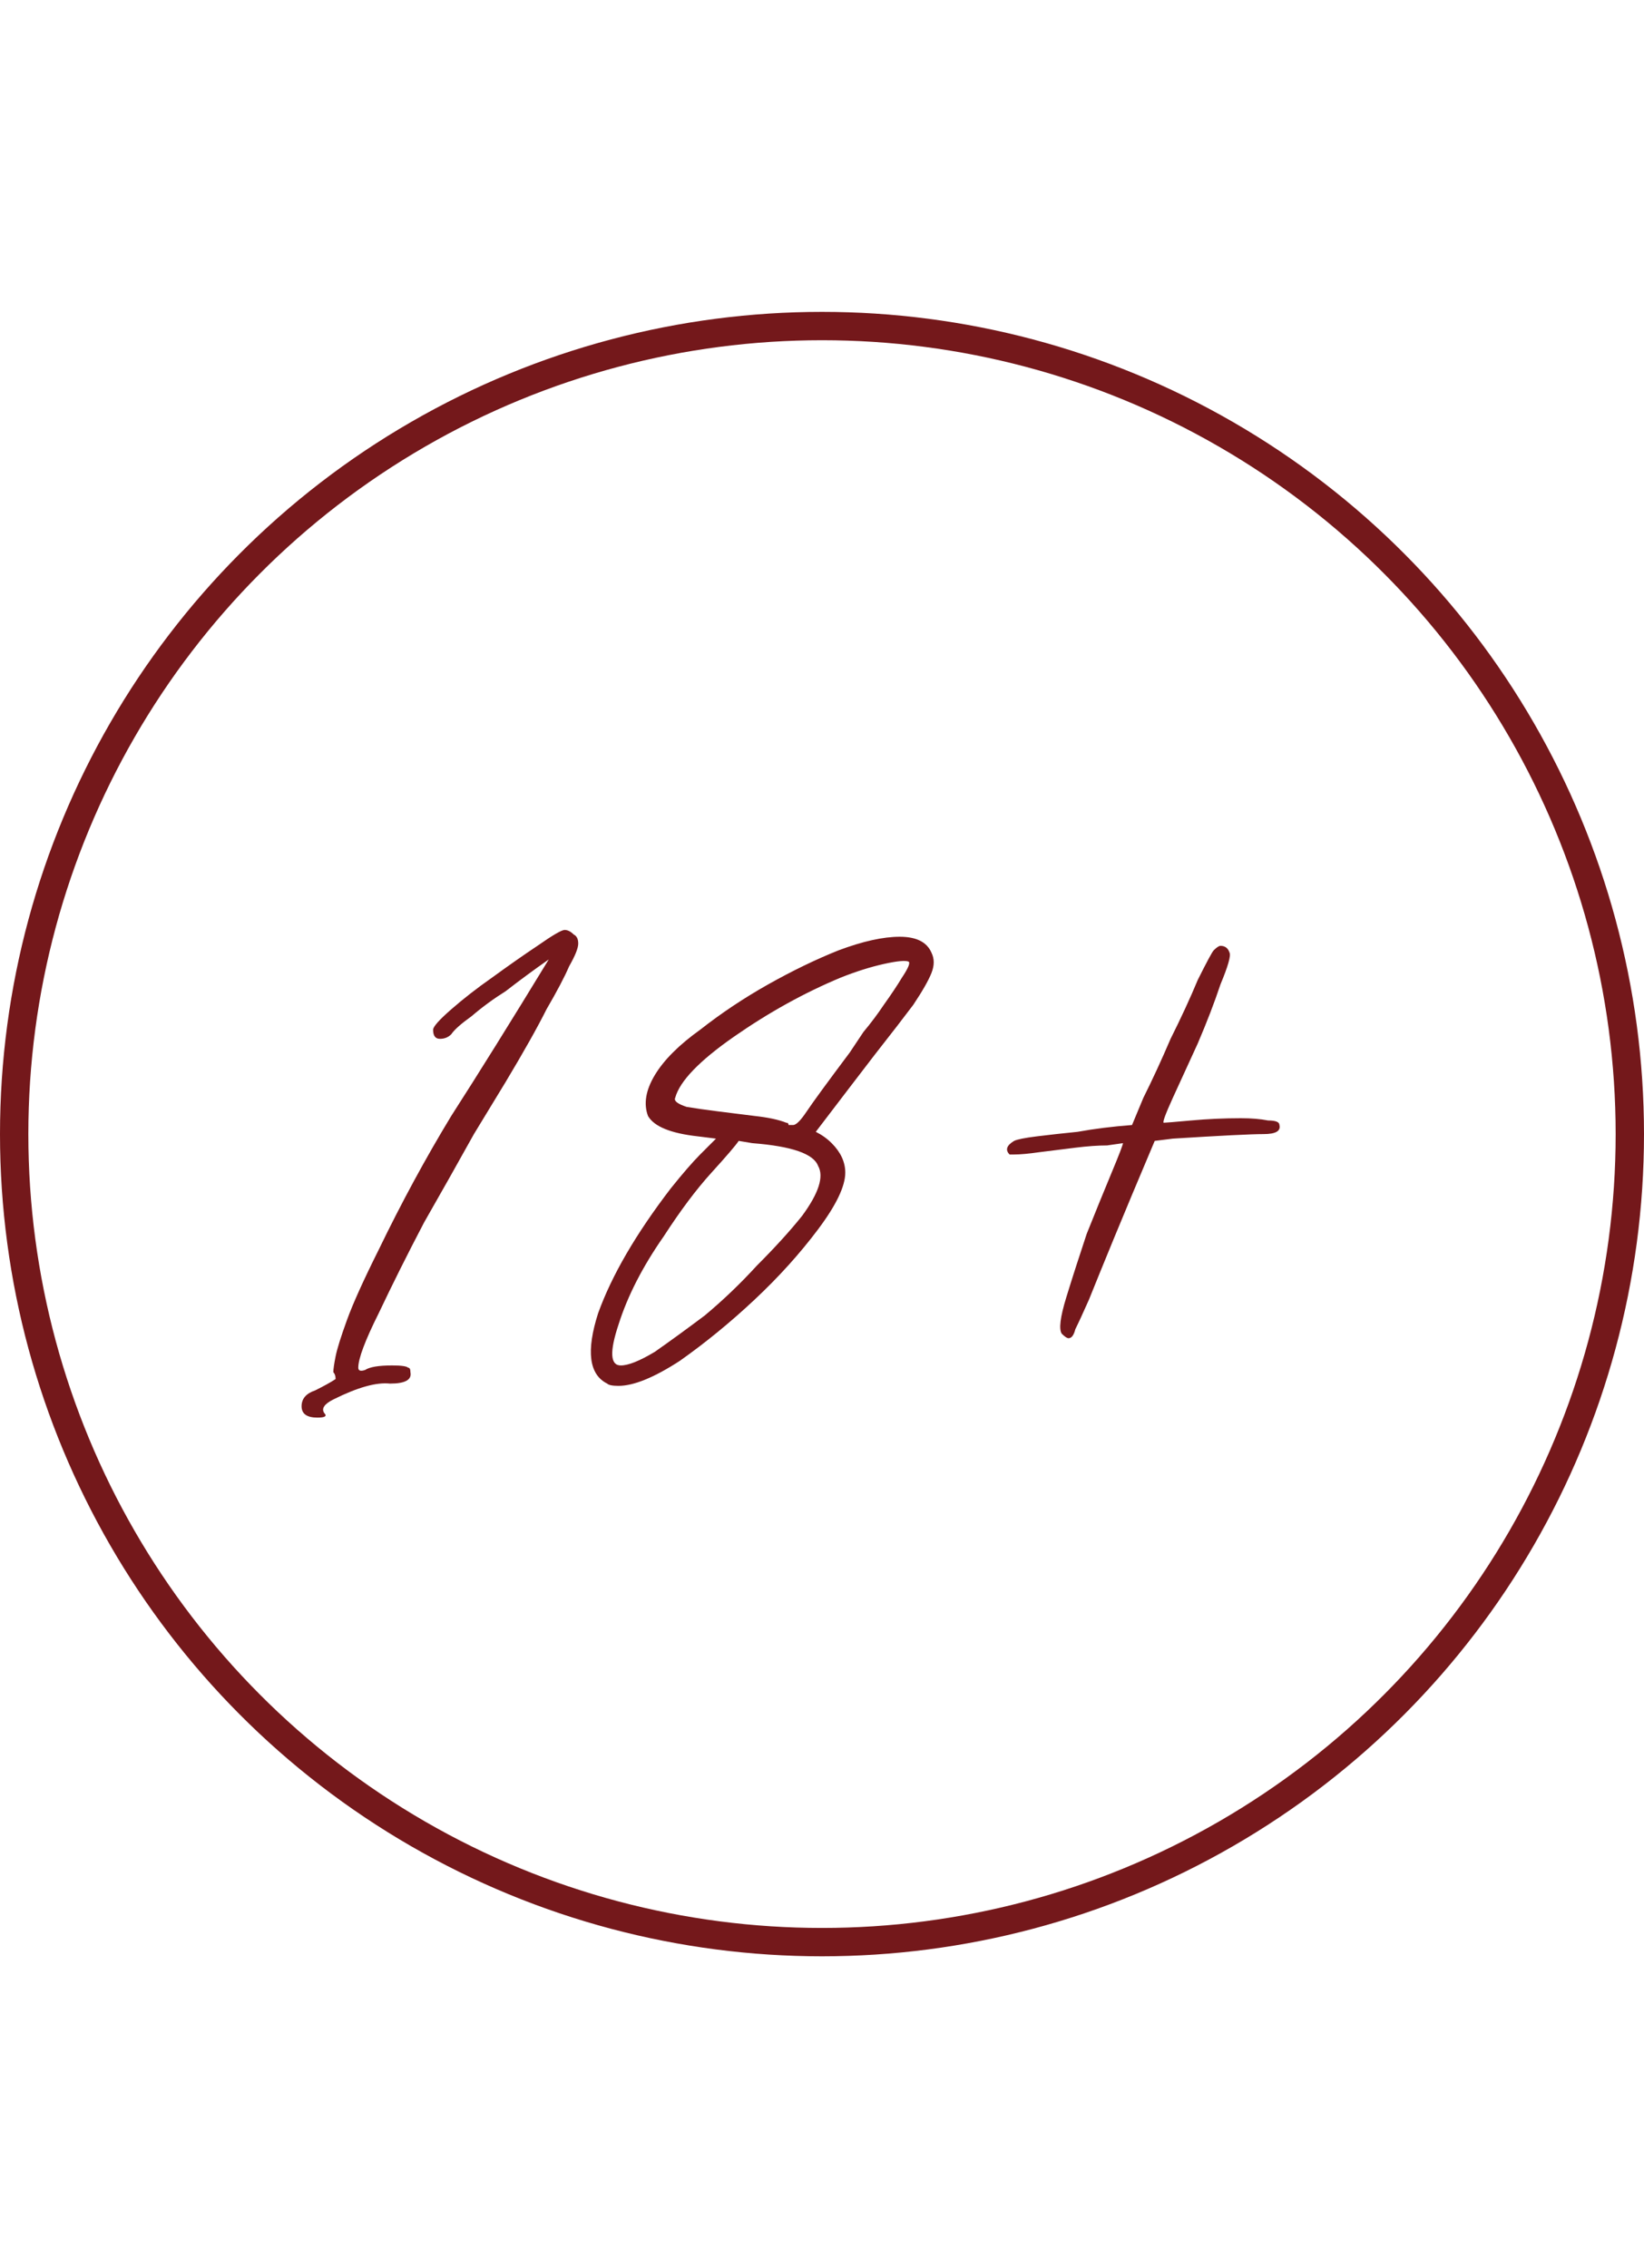 <?xml version="1.0" encoding="UTF-8"?> <svg xmlns="http://www.w3.org/2000/svg" width="58" height="80" viewBox="0 0 58 80" fill="none"> <path d="M11.2 50C10.827 50 10.64 49.867 10.64 49.6C10.64 49.333 10.8 49.147 11.12 49.04C11.44 48.88 11.68 48.747 11.84 48.64C11.84 48.533 11.813 48.453 11.76 48.4C11.76 48.293 11.787 48.107 11.84 47.84C11.893 47.573 12.027 47.147 12.24 46.56C12.453 45.973 12.827 45.147 13.36 44.08C14.16 42.427 15.013 40.853 15.92 39.36C16.88 37.867 18.027 36.027 19.36 33.84C18.827 34.213 18.32 34.587 17.84 34.96C17.413 35.227 17.013 35.52 16.64 35.84C16.267 36.107 16.027 36.32 15.92 36.48C15.813 36.587 15.68 36.64 15.52 36.64C15.36 36.64 15.28 36.533 15.28 36.32C15.28 36.213 15.493 35.973 15.92 35.6C16.347 35.227 16.827 34.853 17.36 34.48C17.947 34.053 18.48 33.68 18.96 33.36C19.493 32.987 19.813 32.8 19.92 32.8C20.027 32.8 20.133 32.853 20.24 32.96C20.347 33.013 20.4 33.12 20.4 33.28C20.4 33.44 20.293 33.707 20.08 34.08C19.92 34.453 19.653 34.96 19.28 35.6C18.96 36.24 18.48 37.093 17.84 38.16C17.68 38.427 17.307 39.04 16.72 40C16.187 40.96 15.6 42 14.96 43.12C14.373 44.24 13.84 45.307 13.36 46.32C12.88 47.28 12.64 47.92 12.64 48.24C12.64 48.347 12.72 48.373 12.88 48.32C13.04 48.213 13.36 48.16 13.84 48.16C14.16 48.16 14.347 48.187 14.4 48.24C14.453 48.24 14.48 48.293 14.48 48.4C14.533 48.667 14.293 48.8 13.76 48.8C13.28 48.747 12.613 48.933 11.76 49.36C11.44 49.52 11.333 49.68 11.44 49.84C11.547 49.947 11.467 50 11.2 50ZM23.661 41.92C24.088 41.387 24.435 40.987 24.701 40.72C24.968 40.453 25.155 40.267 25.261 40.16L24.621 40.08C23.661 39.973 23.075 39.733 22.861 39.36C22.701 38.933 22.781 38.453 23.101 37.92C23.421 37.387 23.955 36.853 24.701 36.32C25.448 35.733 26.248 35.2 27.101 34.72C27.955 34.24 28.781 33.84 29.581 33.52C30.435 33.2 31.155 33.04 31.741 33.04C32.328 33.04 32.701 33.227 32.861 33.6C32.968 33.813 32.968 34.053 32.861 34.32C32.755 34.587 32.541 34.96 32.221 35.44C31.901 35.867 31.448 36.453 30.861 37.2C30.328 37.893 29.635 38.8 28.781 39.92C28.995 40.027 29.181 40.16 29.341 40.32C29.661 40.64 29.821 40.987 29.821 41.36C29.821 41.84 29.501 42.507 28.861 43.36C28.221 44.213 27.475 45.04 26.621 45.84C25.768 46.64 24.888 47.36 23.981 48C23.075 48.587 22.355 48.88 21.821 48.88C21.608 48.88 21.475 48.853 21.421 48.8C20.781 48.48 20.675 47.653 21.101 46.32C21.581 44.987 22.435 43.52 23.661 41.92ZM23.421 43.6C22.675 44.667 22.141 45.707 21.821 46.72C21.501 47.68 21.528 48.16 21.901 48.16C22.168 48.16 22.568 48 23.101 47.68C23.635 47.307 24.221 46.88 24.861 46.4C25.501 45.867 26.115 45.28 26.701 44.64C27.341 44 27.875 43.413 28.301 42.88C28.888 42.08 29.075 41.493 28.861 41.12C28.701 40.693 27.928 40.427 26.541 40.32L26.061 40.24C25.955 40.4 25.635 40.773 25.101 41.36C24.568 41.947 24.008 42.693 23.421 43.6ZM32.061 33.92C31.955 33.867 31.661 33.893 31.181 34C30.701 34.107 30.195 34.267 29.661 34.48C28.381 35.013 27.128 35.707 25.901 36.56C24.675 37.413 23.981 38.133 23.821 38.72C23.768 38.827 23.901 38.933 24.221 39.04C24.541 39.093 24.915 39.147 25.341 39.2C25.768 39.253 26.195 39.307 26.621 39.36C27.101 39.413 27.475 39.493 27.741 39.6C27.795 39.6 27.821 39.627 27.821 39.68C27.875 39.68 27.928 39.68 27.981 39.68C28.088 39.68 28.248 39.52 28.461 39.2C28.675 38.88 29.181 38.187 29.981 37.12C30.088 36.96 30.248 36.72 30.461 36.4C30.728 36.08 30.968 35.76 31.181 35.44C31.448 35.067 31.661 34.747 31.821 34.48C32.035 34.16 32.115 33.973 32.061 33.92ZM39.618 40.32C39.618 40.32 39.431 40.347 39.058 40.4C38.738 40.4 38.365 40.427 37.938 40.48C37.511 40.533 37.085 40.587 36.658 40.64C36.285 40.693 35.992 40.72 35.778 40.72H35.618C35.458 40.56 35.511 40.4 35.778 40.24C35.885 40.187 36.151 40.133 36.578 40.08C37.005 40.027 37.485 39.973 38.018 39.92C38.605 39.813 39.245 39.733 39.938 39.68C39.938 39.68 40.072 39.36 40.338 38.72C40.658 38.08 40.978 37.387 41.298 36.64C41.672 35.893 41.992 35.2 42.258 34.56C42.578 33.92 42.765 33.573 42.818 33.52C42.925 33.413 43.005 33.36 43.058 33.36C43.218 33.36 43.325 33.44 43.378 33.6C43.431 33.707 43.325 34.08 43.058 34.72C42.845 35.36 42.578 36.053 42.258 36.8C41.938 37.493 41.645 38.133 41.378 38.72C41.111 39.307 41.005 39.6 41.058 39.6C41.111 39.6 41.431 39.573 42.018 39.52C42.605 39.467 43.191 39.44 43.778 39.44C44.151 39.44 44.471 39.467 44.738 39.52C45.005 39.52 45.138 39.573 45.138 39.68C45.191 39.893 45.005 40 44.578 40C44.151 40 43.085 40.053 41.378 40.16L40.738 40.24C40.151 41.627 39.672 42.773 39.298 43.68C38.925 44.587 38.632 45.307 38.418 45.84C38.205 46.32 38.045 46.667 37.938 46.88C37.885 47.093 37.805 47.2 37.698 47.2C37.645 47.2 37.565 47.147 37.458 47.04C37.352 46.88 37.405 46.453 37.618 45.76C37.831 45.067 38.072 44.32 38.338 43.52C38.658 42.72 38.952 42 39.218 41.36C39.485 40.72 39.618 40.373 39.618 40.32Z" fill="#74181B"></path> <circle cx="29" cy="40" r="28.5" stroke="#74181B"></circle> </svg> 